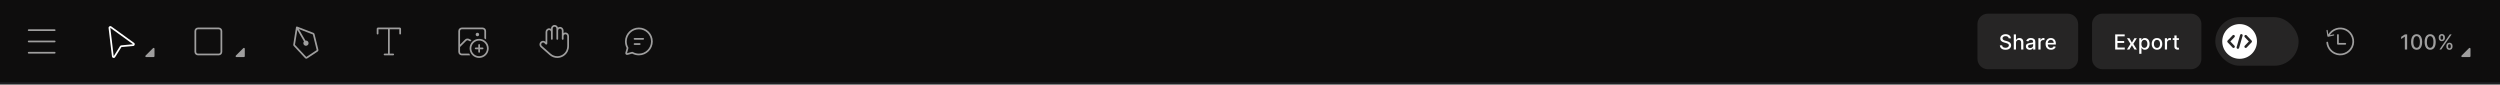 <svg width="1024" height="35" viewBox="0 0 1024 35" fill="none" xmlns="http://www.w3.org/2000/svg">
<rect x="0" y="0" width="1024" height="35" fill="#808080" stroke="none"/>
<rect width="1024" height="34.133" transform="translate(0 -0.089)" fill="#0E0D0D"/>
<line y1="34.045" x2="1024" y2="34.045" stroke="#1F1F22" stroke-width="0.711"/>
<path d="M809.962 9.867C809.962 7.51 811.873 5.6 814.229 5.6H846.94C849.297 5.6 851.207 7.51 851.207 9.867V24.089C851.207 26.445 849.297 28.356 846.94 28.356H814.229C811.873 28.356 809.962 26.445 809.962 24.089V9.867Z" fill="white" fill-opacity="0.1"/>
<path d="M822.768 15.713C822.736 15.426 822.603 15.204 822.368 15.047C822.134 14.887 821.839 14.807 821.484 14.807C821.229 14.807 821.009 14.848 820.823 14.928C820.637 15.007 820.493 15.116 820.39 15.256C820.289 15.393 820.238 15.55 820.238 15.725C820.238 15.873 820.272 16 820.341 16.107C820.412 16.214 820.504 16.304 820.617 16.377C820.732 16.448 820.855 16.507 820.987 16.556C821.118 16.602 821.244 16.641 821.365 16.671L821.971 16.828C822.169 16.877 822.372 16.943 822.581 17.025C822.789 17.108 822.982 17.217 823.159 17.353C823.337 17.488 823.481 17.656 823.59 17.856C823.701 18.056 823.756 18.295 823.756 18.574C823.756 18.925 823.665 19.238 823.484 19.51C823.304 19.783 823.042 19.998 822.699 20.156C822.357 20.313 821.944 20.392 821.459 20.392C820.995 20.392 820.593 20.318 820.253 20.171C819.914 20.023 819.648 19.814 819.456 19.544C819.264 19.271 819.158 18.948 819.138 18.574H820.077C820.096 18.798 820.168 18.985 820.296 19.134C820.425 19.282 820.59 19.392 820.79 19.465C820.992 19.535 821.213 19.571 821.453 19.571C821.718 19.571 821.953 19.529 822.159 19.447C822.367 19.362 822.531 19.245 822.65 19.095C822.769 18.944 822.829 18.767 822.829 18.565C822.829 18.381 822.776 18.23 822.671 18.113C822.568 17.996 822.428 17.899 822.25 17.822C822.074 17.746 821.875 17.678 821.653 17.619L820.92 17.419C820.423 17.284 820.029 17.085 819.738 16.822C819.449 16.56 819.305 16.212 819.305 15.78C819.305 15.422 819.402 15.11 819.596 14.844C819.79 14.577 820.052 14.37 820.384 14.222C820.715 14.073 821.089 13.998 821.505 13.998C821.925 13.998 822.296 14.072 822.617 14.219C822.94 14.367 823.195 14.57 823.381 14.829C823.566 15.085 823.663 15.38 823.671 15.713H822.768ZM825.751 17.525V20.289H824.845V14.083H825.739V16.392H825.797C825.906 16.142 826.072 15.943 826.297 15.795C826.521 15.648 826.814 15.574 827.175 15.574C827.495 15.574 827.773 15.64 828.012 15.771C828.252 15.902 828.438 16.098 828.569 16.359C828.703 16.617 828.769 16.941 828.769 17.328V20.289H827.863V17.438C827.863 17.096 827.775 16.831 827.6 16.644C827.424 16.454 827.179 16.359 826.866 16.359C826.652 16.359 826.46 16.404 826.291 16.495C826.123 16.586 825.991 16.719 825.894 16.895C825.799 17.069 825.751 17.279 825.751 17.525ZM831.376 20.392C831.081 20.392 830.814 20.337 830.576 20.229C830.337 20.117 830.148 19.957 830.009 19.747C829.872 19.537 829.803 19.279 829.803 18.974C829.803 18.711 829.853 18.495 829.954 18.325C830.055 18.156 830.192 18.021 830.364 17.922C830.535 17.823 830.727 17.749 830.939 17.698C831.151 17.648 831.368 17.609 831.588 17.583C831.867 17.551 832.093 17.524 832.267 17.504C832.44 17.482 832.567 17.447 832.645 17.398C832.724 17.35 832.764 17.271 832.764 17.162V17.141C832.764 16.876 832.689 16.671 832.539 16.525C832.392 16.38 832.172 16.307 831.879 16.307C831.574 16.307 831.333 16.375 831.158 16.51C830.984 16.644 830.864 16.792 830.797 16.956L829.945 16.762C830.046 16.479 830.194 16.251 830.388 16.077C830.584 15.901 830.809 15.774 831.064 15.695C831.318 15.614 831.586 15.574 831.867 15.574C832.052 15.574 832.249 15.596 832.458 15.641C832.668 15.683 832.864 15.762 833.045 15.877C833.229 15.992 833.38 16.157 833.497 16.371C833.614 16.583 833.673 16.859 833.673 17.198V20.289H832.788V19.653H832.751C832.693 19.77 832.605 19.885 832.488 19.998C832.371 20.111 832.22 20.205 832.036 20.28C831.852 20.355 831.632 20.392 831.376 20.392ZM831.573 19.665C831.823 19.665 832.037 19.615 832.215 19.516C832.395 19.417 832.531 19.288 832.624 19.128C832.719 18.967 832.767 18.794 832.767 18.61V18.01C832.734 18.043 832.672 18.073 832.579 18.101C832.488 18.127 832.384 18.151 832.267 18.171C832.149 18.189 832.035 18.206 831.924 18.222C831.813 18.236 831.72 18.249 831.645 18.259C831.47 18.281 831.309 18.318 831.164 18.371C831.02 18.423 830.905 18.499 830.818 18.598C830.733 18.695 830.691 18.824 830.691 18.986C830.691 19.21 830.774 19.38 830.939 19.495C831.105 19.608 831.316 19.665 831.573 19.665ZM834.922 20.289V15.634H835.798V16.374H835.846C835.931 16.123 836.081 15.926 836.295 15.783C836.511 15.637 836.755 15.565 837.028 15.565C837.085 15.565 837.151 15.567 837.228 15.571C837.307 15.575 837.369 15.58 837.413 15.586V16.453C837.377 16.443 837.312 16.431 837.219 16.419C837.126 16.405 837.033 16.398 836.94 16.398C836.726 16.398 836.535 16.444 836.368 16.535C836.202 16.623 836.071 16.748 835.974 16.907C835.877 17.065 835.828 17.245 835.828 17.447V20.289H834.922ZM840.079 20.383C839.621 20.383 839.226 20.285 838.894 20.089C838.565 19.891 838.311 19.613 838.131 19.256C837.953 18.896 837.864 18.475 837.864 17.992C837.864 17.515 837.953 17.095 838.131 16.732C838.311 16.368 838.561 16.084 838.882 15.88C839.205 15.676 839.583 15.574 840.016 15.574C840.278 15.574 840.533 15.617 840.779 15.704C841.026 15.791 841.247 15.927 841.443 16.113C841.639 16.299 841.793 16.541 841.906 16.837C842.02 17.133 842.076 17.491 842.076 17.913V18.235H838.376V17.556H841.188C841.188 17.317 841.14 17.106 841.043 16.922C840.946 16.736 840.81 16.59 840.634 16.483C840.46 16.376 840.256 16.322 840.022 16.322C839.767 16.322 839.545 16.385 839.355 16.51C839.167 16.634 839.022 16.795 838.919 16.995C838.818 17.193 838.767 17.408 838.767 17.641V18.171C838.767 18.482 838.822 18.747 838.931 18.965C839.042 19.183 839.196 19.35 839.394 19.465C839.592 19.578 839.824 19.634 840.088 19.634C840.26 19.634 840.417 19.61 840.558 19.562C840.699 19.511 840.822 19.436 840.925 19.337C841.028 19.239 841.106 19.116 841.161 18.971L842.019 19.125C841.95 19.378 841.827 19.599 841.649 19.789C841.473 19.977 841.252 20.123 840.985 20.229C840.721 20.331 840.419 20.383 840.079 20.383Z" fill="white"/>
<path d="M856.892 9.867C856.892 7.51 858.802 5.6 861.158 5.6H897.425C899.781 5.6 901.692 7.51 901.692 9.867V24.089C901.692 26.445 899.781 28.356 897.425 28.356H861.158C858.802 28.356 856.892 26.445 856.892 24.089V9.867Z" fill="white" fill-opacity="0.1"/>
<path d="M866.378 20.289V14.083H870.268V14.889H867.314V16.78H870.065V17.583H867.314V19.483H870.305V20.289H866.378ZM872.204 15.634L873.232 17.447L874.268 15.634H875.259L873.807 17.962L875.271 20.289H874.28L873.232 18.55L872.186 20.289H871.192L872.641 17.962L871.21 15.634H872.204ZM876.232 22.035V15.634H877.117V16.389H877.192C877.245 16.292 877.321 16.18 877.42 16.053C877.519 15.925 877.656 15.814 877.832 15.719C878.008 15.622 878.24 15.574 878.529 15.574C878.905 15.574 879.24 15.669 879.535 15.859C879.83 16.049 880.061 16.322 880.229 16.68C880.398 17.038 880.483 17.468 880.483 17.971C880.483 18.474 880.399 18.905 880.232 19.265C880.064 19.622 879.834 19.898 879.541 20.092C879.248 20.284 878.914 20.38 878.538 20.38C878.255 20.38 878.024 20.332 877.844 20.238C877.666 20.143 877.527 20.032 877.426 19.904C877.325 19.777 877.247 19.664 877.192 19.565H877.138V22.035H876.232ZM877.12 17.962C877.12 18.289 877.167 18.576 877.262 18.822C877.357 19.069 877.494 19.262 877.674 19.401C877.854 19.539 878.074 19.607 878.335 19.607C878.606 19.607 878.832 19.535 879.014 19.392C879.195 19.247 879.333 19.05 879.426 18.801C879.521 18.553 879.568 18.273 879.568 17.962C879.568 17.655 879.522 17.379 879.429 17.134C879.338 16.89 879.2 16.697 879.017 16.556C878.835 16.414 878.608 16.344 878.335 16.344C878.072 16.344 877.85 16.411 877.668 16.547C877.488 16.682 877.352 16.871 877.259 17.113C877.166 17.356 877.12 17.639 877.12 17.962ZM883.502 20.383C883.065 20.383 882.685 20.283 882.359 20.083C882.034 19.883 881.782 19.603 881.602 19.244C881.422 18.884 881.332 18.464 881.332 17.983C881.332 17.5 881.422 17.078 881.602 16.716C881.782 16.355 882.034 16.074 882.359 15.874C882.685 15.674 883.065 15.574 883.502 15.574C883.938 15.574 884.319 15.674 884.644 15.874C884.969 16.074 885.222 16.355 885.402 16.716C885.582 17.078 885.671 17.5 885.671 17.983C885.671 18.464 885.582 18.884 885.402 19.244C885.222 19.603 884.969 19.883 884.644 20.083C884.319 20.283 883.938 20.383 883.502 20.383ZM883.505 19.622C883.788 19.622 884.022 19.548 884.208 19.398C884.394 19.249 884.531 19.05 884.62 18.801C884.711 18.553 884.756 18.279 884.756 17.98C884.756 17.683 884.711 17.41 884.62 17.162C884.531 16.911 884.394 16.71 884.208 16.559C884.022 16.407 883.788 16.331 883.505 16.331C883.22 16.331 882.984 16.407 882.796 16.559C882.61 16.71 882.471 16.911 882.381 17.162C882.292 17.41 882.247 17.683 882.247 17.98C882.247 18.279 882.292 18.553 882.381 18.801C882.471 19.05 882.61 19.249 882.796 19.398C882.984 19.548 883.22 19.622 883.505 19.622ZM886.725 20.289V15.634H887.601V16.374H887.65C887.735 16.123 887.884 15.926 888.098 15.783C888.314 15.637 888.559 15.565 888.832 15.565C888.888 15.565 888.955 15.567 889.032 15.571C889.11 15.575 889.172 15.58 889.216 15.586V16.453C889.18 16.443 889.115 16.431 889.022 16.419C888.93 16.405 888.837 16.398 888.744 16.398C888.53 16.398 888.339 16.444 888.171 16.535C888.005 16.623 887.874 16.748 887.777 16.907C887.68 17.065 887.632 17.245 887.632 17.447V20.289H886.725ZM892.491 15.634V16.362H889.948V15.634H892.491ZM890.63 14.519H891.536V18.922C891.536 19.098 891.563 19.23 891.615 19.319C891.668 19.406 891.735 19.466 891.818 19.498C891.903 19.529 891.995 19.544 892.094 19.544C892.167 19.544 892.23 19.539 892.285 19.529C892.339 19.518 892.382 19.51 892.412 19.504L892.576 20.253C892.523 20.273 892.448 20.293 892.351 20.313C892.255 20.335 892.133 20.348 891.988 20.35C891.749 20.354 891.527 20.311 891.321 20.222C891.115 20.134 890.948 19.996 890.821 19.81C890.694 19.624 890.63 19.391 890.63 19.11V14.519Z" fill="white"/>
<rect x="907.382" y="7.022" width="34.133" height="19.911" rx="9.956" fill="white" fill-opacity="0.1"/>
<path fill-rule="evenodd" clip-rule="evenodd" d="M917.344 24.089C921.271 24.089 924.455 20.905 924.455 16.978C924.455 13.05 921.271 9.867 917.344 9.867C913.417 9.867 910.233 13.05 910.233 16.978C910.233 20.905 913.417 24.089 917.344 24.089ZM918.57 14.635C918.651 14.352 918.487 14.057 918.204 13.976C917.92 13.896 917.625 14.059 917.544 14.342L916.122 19.32C916.042 19.603 916.206 19.898 916.489 19.979C916.772 20.06 917.067 19.896 917.148 19.613L918.57 14.635ZM915.225 14.459C915.038 14.281 914.757 14.264 914.553 14.406L914.471 14.476L912.44 16.61C912.244 16.816 912.244 17.139 912.44 17.345L914.471 19.479C914.674 19.692 915.012 19.701 915.225 19.498C915.438 19.295 915.446 18.957 915.244 18.744L913.561 16.977L915.244 15.213C915.447 14.999 915.438 14.662 915.225 14.459ZM919.467 19.498C919.68 19.701 920.018 19.692 920.221 19.479L922.253 17.345C922.449 17.139 922.449 16.816 922.253 16.61L920.221 14.476C920.018 14.263 919.68 14.256 919.467 14.459C919.254 14.662 919.246 14.999 919.449 15.213L921.13 16.977L919.449 18.744C919.246 18.957 919.254 19.295 919.467 19.498ZM920.221 19.479L919.449 18.744L919.835 19.111L920.221 19.479Z" fill="white"/>
<path d="M954.286 14.434C955.573 12.267 958.358 11.375 960.684 12.465C963.159 13.626 964.241 16.621 963.074 19.096C961.906 21.572 958.917 22.653 956.443 21.486C954.837 20.729 953.748 19.169 953.595 17.396C953.578 17.201 953.406 17.056 953.21 17.073C953.015 17.089 952.87 17.262 952.887 17.457C953.061 19.482 954.305 21.264 956.14 22.129C958.971 23.465 962.382 22.228 963.717 19.399C965.053 16.568 963.817 13.149 960.987 11.821C958.315 10.569 955.124 11.6 953.66 14.096L953.405 12.437C953.385 12.306 953.263 12.216 953.132 12.236C953 12.255 952.909 12.378 952.929 12.51L953.283 14.817C953.312 14.988 953.475 15.101 953.646 15.066L955.929 14.55C956.058 14.521 956.14 14.392 956.11 14.262C956.081 14.133 955.952 14.052 955.822 14.082L954.286 14.434Z" fill="white" fill-opacity="0.6"/>
<path fill-rule="evenodd" clip-rule="evenodd" d="M957.614 13.964C957.81 13.964 957.97 14.123 957.97 14.319V17.59H960.636C960.833 17.59 960.992 17.749 960.992 17.946C960.992 18.142 960.833 18.301 960.636 18.301H957.614C957.418 18.301 957.258 18.142 957.258 17.946V14.319C957.258 14.123 957.418 13.964 957.614 13.964Z" fill="white" fill-opacity="0.6"/>
<path d="M985.967 14.083V20.289H985.027V15.022H984.991L983.506 15.992V15.095L985.055 14.083H985.967ZM989.849 20.392C989.37 20.39 988.961 20.264 988.622 20.013C988.282 19.763 988.023 19.398 987.843 18.919C987.663 18.441 987.573 17.864 987.573 17.189C987.573 16.516 987.663 15.942 987.843 15.465C988.025 14.988 988.285 14.624 988.625 14.374C988.966 14.123 989.374 13.998 989.849 13.998C990.324 13.998 990.731 14.124 991.07 14.377C991.409 14.627 991.669 14.991 991.849 15.468C992.031 15.943 992.122 16.516 992.122 17.189C992.122 17.866 992.032 18.444 991.852 18.922C991.672 19.399 991.412 19.764 991.073 20.016C990.734 20.267 990.326 20.392 989.849 20.392ZM989.849 19.583C990.269 19.583 990.597 19.378 990.834 18.968C991.072 18.558 991.191 17.965 991.191 17.189C991.191 16.674 991.137 16.239 991.028 15.883C990.921 15.525 990.766 15.255 990.564 15.071C990.364 14.885 990.126 14.792 989.849 14.792C989.431 14.792 989.102 14.998 988.864 15.41C988.626 15.822 988.505 16.415 988.503 17.189C988.503 17.706 988.557 18.144 988.664 18.501C988.773 18.857 988.928 19.126 989.128 19.31C989.328 19.492 989.568 19.583 989.849 19.583ZM995.4 20.392C994.921 20.39 994.512 20.264 994.173 20.013C993.833 19.763 993.574 19.398 993.394 18.919C993.214 18.441 993.124 17.864 993.124 17.189C993.124 16.516 993.214 15.942 993.394 15.465C993.576 14.988 993.836 14.624 994.176 14.374C994.517 14.123 994.925 13.998 995.4 13.998C995.875 13.998 996.282 14.124 996.621 14.377C996.96 14.627 997.22 14.991 997.4 15.468C997.582 15.943 997.673 16.516 997.673 17.189C997.673 17.866 997.583 18.444 997.403 18.922C997.223 19.399 996.963 19.764 996.624 20.016C996.285 20.267 995.877 20.392 995.4 20.392ZM995.4 19.583C995.82 19.583 996.148 19.378 996.385 18.968C996.623 18.558 996.742 17.965 996.742 17.189C996.742 16.674 996.688 16.239 996.579 15.883C996.472 15.525 996.317 15.255 996.115 15.071C995.915 14.885 995.677 14.792 995.4 14.792C994.982 14.792 994.653 14.998 994.415 15.41C994.177 15.822 994.056 16.415 994.054 17.189C994.054 17.706 994.108 18.144 994.215 18.501C994.324 18.857 994.479 19.126 994.679 19.31C994.879 19.492 995.119 19.583 995.4 19.583ZM1002.03 19.125V18.798C1002.03 18.564 1002.08 18.35 1002.18 18.156C1002.27 17.96 1002.42 17.803 1002.61 17.686C1002.8 17.567 1003.02 17.507 1003.29 17.507C1003.57 17.507 1003.8 17.566 1003.98 17.683C1004.17 17.8 1004.31 17.957 1004.41 18.153C1004.5 18.349 1004.55 18.564 1004.55 18.798V19.125C1004.55 19.36 1004.5 19.575 1004.41 19.771C1004.31 19.965 1004.17 20.121 1003.98 20.241C1003.79 20.358 1003.56 20.416 1003.29 20.416C1003.02 20.416 1002.79 20.358 1002.6 20.241C1002.41 20.121 1002.27 19.965 1002.18 19.771C1002.08 19.575 1002.03 19.36 1002.03 19.125ZM1002.74 18.798V19.125C1002.74 19.299 1002.78 19.457 1002.86 19.598C1002.94 19.74 1003.09 19.81 1003.29 19.81C1003.5 19.81 1003.64 19.74 1003.72 19.598C1003.8 19.457 1003.84 19.299 1003.84 19.125V18.798C1003.84 18.624 1003.8 18.467 1003.72 18.325C1003.65 18.184 1003.5 18.113 1003.29 18.113C1003.09 18.113 1002.95 18.184 1002.86 18.325C1002.78 18.467 1002.74 18.624 1002.74 18.798ZM998.908 15.574V15.247C998.908 15.012 998.957 14.797 999.054 14.601C999.153 14.405 999.296 14.249 999.484 14.132C999.674 14.014 999.903 13.956 1000.17 13.956C1000.45 13.956 1000.68 14.014 1000.86 14.132C1001.05 14.249 1001.19 14.405 1001.28 14.601C1001.38 14.797 1001.43 15.012 1001.43 15.247V15.574C1001.43 15.808 1001.38 16.023 1001.28 16.219C1001.19 16.413 1001.04 16.57 1000.86 16.689C1000.67 16.806 1000.44 16.865 1000.17 16.865C999.897 16.865 999.666 16.806 999.478 16.689C999.292 16.57 999.151 16.413 999.054 16.219C998.957 16.023 998.908 15.808 998.908 15.574ZM999.617 15.247V15.574C999.617 15.748 999.658 15.905 999.739 16.047C999.821 16.188 999.966 16.259 1000.17 16.259C1000.37 16.259 1000.52 16.188 1000.6 16.047C1000.68 15.905 1000.72 15.748 1000.72 15.574V15.247C1000.72 15.073 1000.68 14.915 1000.6 14.774C1000.52 14.633 1000.38 14.562 1000.17 14.562C999.97 14.562 999.827 14.633 999.742 14.774C999.659 14.915 999.617 15.073 999.617 15.247ZM999.196 20.289L1003.46 14.083H1004.19L999.92 20.289H999.196Z" fill="white" fill-opacity="0.6"/>
<path d="M1011.31 19.718L1008.26 22.771C1008.04 22.995 1008.19 23.378 1008.51 23.378H1011.56C1011.76 23.378 1011.92 23.219 1011.92 23.022V19.97C1011.92 19.653 1011.54 19.494 1011.31 19.718Z" fill="white" fill-opacity="0.6"/>
<path d="M11.383 12.356C11.383 12.159 11.542 12 11.738 12H22.405C22.601 12 22.761 12.159 22.761 12.356C22.761 12.552 22.601 12.711 22.405 12.711H11.738C11.542 12.711 11.383 12.552 11.383 12.356Z" fill="white" fill-opacity="0.6"/>
<path d="M11.383 21.6C11.383 21.404 11.542 21.244 11.738 21.244H22.405C22.601 21.244 22.761 21.404 22.761 21.6C22.761 21.796 22.601 21.956 22.405 21.956H11.738C11.542 21.956 11.383 21.796 11.383 21.6Z" fill="white" fill-opacity="0.6"/>
<path d="M11.738 16.622C11.542 16.622 11.383 16.781 11.383 16.978C11.383 17.174 11.542 17.333 11.738 17.333H22.405C22.601 17.333 22.761 17.174 22.761 16.978C22.761 16.781 22.601 16.622 22.405 16.622H11.738Z" fill="white" fill-opacity="0.6"/>
<path fill-rule="evenodd" clip-rule="evenodd" d="M44.475 11.477C44.402 10.862 45.096 10.454 45.598 10.817L54.914 17.556C55.446 17.941 55.216 18.781 54.562 18.84L49.741 19.281L47.173 23.403C46.817 23.973 45.943 23.778 45.863 23.111L44.475 11.477ZM54.497 18.132L45.182 11.393L46.569 23.026L49.137 18.905C49.255 18.716 49.454 18.593 49.676 18.573L54.497 18.132Z" fill="white"/>
<path d="M62.678 19.718L59.625 22.771C59.401 22.995 59.56 23.378 59.877 23.378H62.929C63.126 23.378 63.285 23.219 63.285 23.022V19.97C63.285 19.653 62.902 19.494 62.678 19.718Z" fill="white" fill-opacity="0.6"/>
<path fill-rule="evenodd" clip-rule="evenodd" d="M79.655 12.711C79.655 11.926 80.292 11.289 81.077 11.289H89.611C90.396 11.289 91.033 11.926 91.033 12.711V21.245C91.033 22.03 90.396 22.667 89.611 22.667H81.077C80.292 22.667 79.655 22.03 79.655 21.245V12.711ZM81.077 12C80.684 12 80.366 12.319 80.366 12.711V21.245C80.366 21.637 80.684 21.956 81.077 21.956H89.611C90.003 21.956 90.322 21.637 90.322 21.245V12.711C90.322 12.319 90.003 12 89.611 12H81.077Z" fill="white" fill-opacity="0.6"/>
<path d="M99.661 19.718L96.608 22.771C96.384 22.995 96.543 23.378 96.859 23.378H99.912C100.109 23.378 100.268 23.219 100.268 23.022V19.97C100.268 19.653 99.885 19.494 99.661 19.718Z" fill="white" fill-opacity="0.6"/>
<path fill-rule="evenodd" clip-rule="evenodd" d="M121.715 10.886C121.615 10.848 121.503 10.856 121.41 10.91C121.317 10.964 121.253 11.056 121.237 11.162L120.115 18.246C120.081 18.463 120.149 18.683 120.299 18.843L124.95 23.812C125.187 24.065 125.573 24.11 125.862 23.919L130.109 21.106C130.359 20.94 130.478 20.635 130.407 20.344L128.835 13.947C128.779 13.72 128.617 13.536 128.399 13.452L121.715 10.886ZM120.818 18.357L121.782 12.265L124.51 16.991C124.225 17.325 124.165 17.815 124.397 18.218C124.692 18.728 125.344 18.902 125.854 18.608C126.365 18.313 126.539 17.661 126.245 17.151C126.013 16.749 125.558 16.555 125.126 16.635L122.398 11.91L128.144 14.116L129.716 20.513L125.469 23.326L120.818 18.357Z" fill="white" fill-opacity="0.6"/>
<path fill-rule="evenodd" clip-rule="evenodd" d="M154.306 11.822C154.306 11.528 154.545 11.289 154.84 11.289H163.729C164.023 11.289 164.262 11.528 164.262 11.822V13.778C164.262 13.974 164.103 14.133 163.906 14.133C163.71 14.133 163.551 13.974 163.551 13.778V12H159.64V21.956H161.062C161.258 21.956 161.418 22.115 161.418 22.311C161.418 22.508 161.258 22.667 161.062 22.667H157.506C157.31 22.667 157.151 22.508 157.151 22.311C157.151 22.115 157.31 21.956 157.506 21.956H158.929V12H155.018V13.778C155.018 13.974 154.858 14.133 154.662 14.133C154.466 14.133 154.306 13.974 154.306 13.778V11.822Z" fill="white" fill-opacity="0.6"/>
<path d="M188.434 12.711C188.434 12.319 188.752 12 189.145 12H197.678C198.071 12 198.39 12.319 198.39 12.711V15.721C198.641 15.852 198.879 16.006 199.101 16.179V12.711C199.101 11.926 198.464 11.289 197.678 11.289H189.145C188.36 11.289 187.723 11.926 187.723 12.711V21.245C187.723 22.03 188.36 22.667 189.145 22.667H192.613C192.439 22.445 192.286 22.207 192.155 21.956H189.145C188.752 21.956 188.434 21.637 188.434 21.245V19.259L190.986 16.706C191.203 16.49 191.533 16.436 191.807 16.573L192.614 16.977C192.766 16.782 192.934 16.6 193.115 16.432L192.125 15.937C191.578 15.663 190.916 15.771 190.483 16.203L188.434 18.253V12.711Z" fill="white" fill-opacity="0.6"/>
<path d="M196.612 18.4C196.612 18.204 196.453 18.045 196.256 18.045C196.06 18.045 195.901 18.204 195.901 18.4V19.467H194.834C194.638 19.467 194.478 19.626 194.478 19.822C194.478 20.019 194.638 20.178 194.834 20.178H195.901V21.245C195.901 21.441 196.06 21.6 196.256 21.6C196.453 21.6 196.612 21.441 196.612 21.245V20.178H197.678C197.875 20.178 198.034 20.019 198.034 19.822C198.034 19.626 197.875 19.467 197.678 19.467H196.612V18.4Z" fill="white" fill-opacity="0.6"/>
<path fill-rule="evenodd" clip-rule="evenodd" d="M192.345 19.822C192.345 17.662 194.096 15.911 196.256 15.911C198.416 15.911 200.167 17.662 200.167 19.822C200.167 21.982 198.416 23.733 196.256 23.733C194.096 23.733 192.345 21.982 192.345 19.822ZM196.256 16.622C194.489 16.622 193.056 18.055 193.056 19.822C193.056 21.59 194.489 23.022 196.256 23.022C198.024 23.022 199.456 21.59 199.456 19.822C199.456 18.055 198.024 16.622 196.256 16.622Z" fill="white" fill-opacity="0.6"/>
<path d="M195.545 14.845C195.938 14.845 196.256 14.526 196.256 14.133C196.256 13.741 195.938 13.422 195.545 13.422C195.152 13.422 194.834 13.741 194.834 14.133C194.834 14.526 195.152 14.845 195.545 14.845Z" fill="white" fill-opacity="0.6"/>
<path fill-rule="evenodd" clip-rule="evenodd" d="M228.549 11.278C228.365 10.671 227.813 10.222 227.147 10.222C226.328 10.222 225.681 10.903 225.681 11.721L225.681 11.807C225.461 11.672 225.203 11.594 224.925 11.594C224.105 11.594 223.458 12.274 223.458 13.092V17.134C222.883 16.563 221.963 16.569 221.395 17.153C220.827 17.737 220.827 18.68 221.395 19.265L221.405 19.274L225.101 22.537C225.975 23.308 227.1 23.733 228.266 23.733C230.098 23.733 231.772 22.676 232.572 21.031C232.891 20.376 233.058 19.653 233.058 18.924V14.806C233.058 13.989 232.411 13.308 231.591 13.308C231.314 13.308 231.056 13.386 230.836 13.522V12.521C230.836 11.703 230.189 11.022 229.369 11.022C229.064 11.022 228.782 11.117 228.549 11.278ZM227.147 10.934C226.739 10.934 226.392 11.277 226.392 11.721L226.392 15.949C226.392 16.146 226.232 16.305 226.036 16.305C225.84 16.305 225.68 16.146 225.68 15.949V13.092C225.68 12.648 225.333 12.305 224.925 12.305C224.517 12.305 224.169 12.648 224.169 13.092V17.834C224.169 18.217 223.704 18.407 223.437 18.132L222.967 17.648C222.672 17.346 222.199 17.346 221.905 17.648C221.608 17.954 221.605 18.451 221.897 18.76L225.572 22.004C226.316 22.66 227.274 23.022 228.266 23.022C229.823 23.022 231.251 22.123 231.933 20.72C232.204 20.161 232.347 19.545 232.347 18.924V14.806C232.347 14.362 231.999 14.019 231.591 14.019C231.184 14.019 230.836 14.362 230.836 14.806L230.836 15.949C230.836 16.146 230.677 16.305 230.481 16.305C230.284 16.305 230.125 16.146 230.125 15.949L230.125 12.521C230.125 12.076 229.777 11.733 229.369 11.733C228.961 11.733 228.614 12.076 228.614 12.52L228.614 15.949C228.614 16.146 228.455 16.305 228.258 16.305C228.062 16.305 227.903 16.146 227.903 15.949L227.903 12.521L227.903 11.721C227.903 11.277 227.555 10.934 227.147 10.934Z" fill="white" fill-opacity="0.6"/>
<path d="M259.549 15.911C259.549 15.715 259.708 15.556 259.905 15.556H263.46C263.657 15.556 263.816 15.715 263.816 15.911C263.816 16.108 263.657 16.267 263.46 16.267H259.905C259.708 16.267 259.549 16.108 259.549 15.911Z" fill="white" fill-opacity="0.6"/>
<path d="M259.905 17.689C259.708 17.689 259.549 17.848 259.549 18.045C259.549 18.241 259.708 18.4 259.905 18.4H262.038C262.234 18.4 262.394 18.241 262.394 18.045C262.394 17.848 262.234 17.689 262.038 17.689H259.905Z" fill="white" fill-opacity="0.6"/>
<path fill-rule="evenodd" clip-rule="evenodd" d="M255.994 16.978C255.994 13.836 258.541 11.289 261.683 11.289C264.824 11.289 267.371 13.836 267.371 16.978C267.371 20.12 264.824 22.667 261.683 22.667C260.69 22.667 259.756 22.413 258.944 21.965L257.022 22.48C256.493 22.622 256.009 22.138 256.151 21.609L256.67 19.671C256.239 18.869 255.994 17.952 255.994 16.978ZM261.683 12C258.933 12 256.705 14.229 256.705 16.978C256.705 17.877 256.943 18.72 257.36 19.448C257.406 19.529 257.419 19.626 257.394 19.716L256.838 21.793L258.9 21.241C258.992 21.216 259.09 21.229 259.172 21.277C259.909 21.709 260.766 21.956 261.683 21.956C264.432 21.956 266.66 19.727 266.66 16.978C266.66 14.229 264.432 12 261.683 12Z" fill="white" fill-opacity="0.6"/>
</svg>
